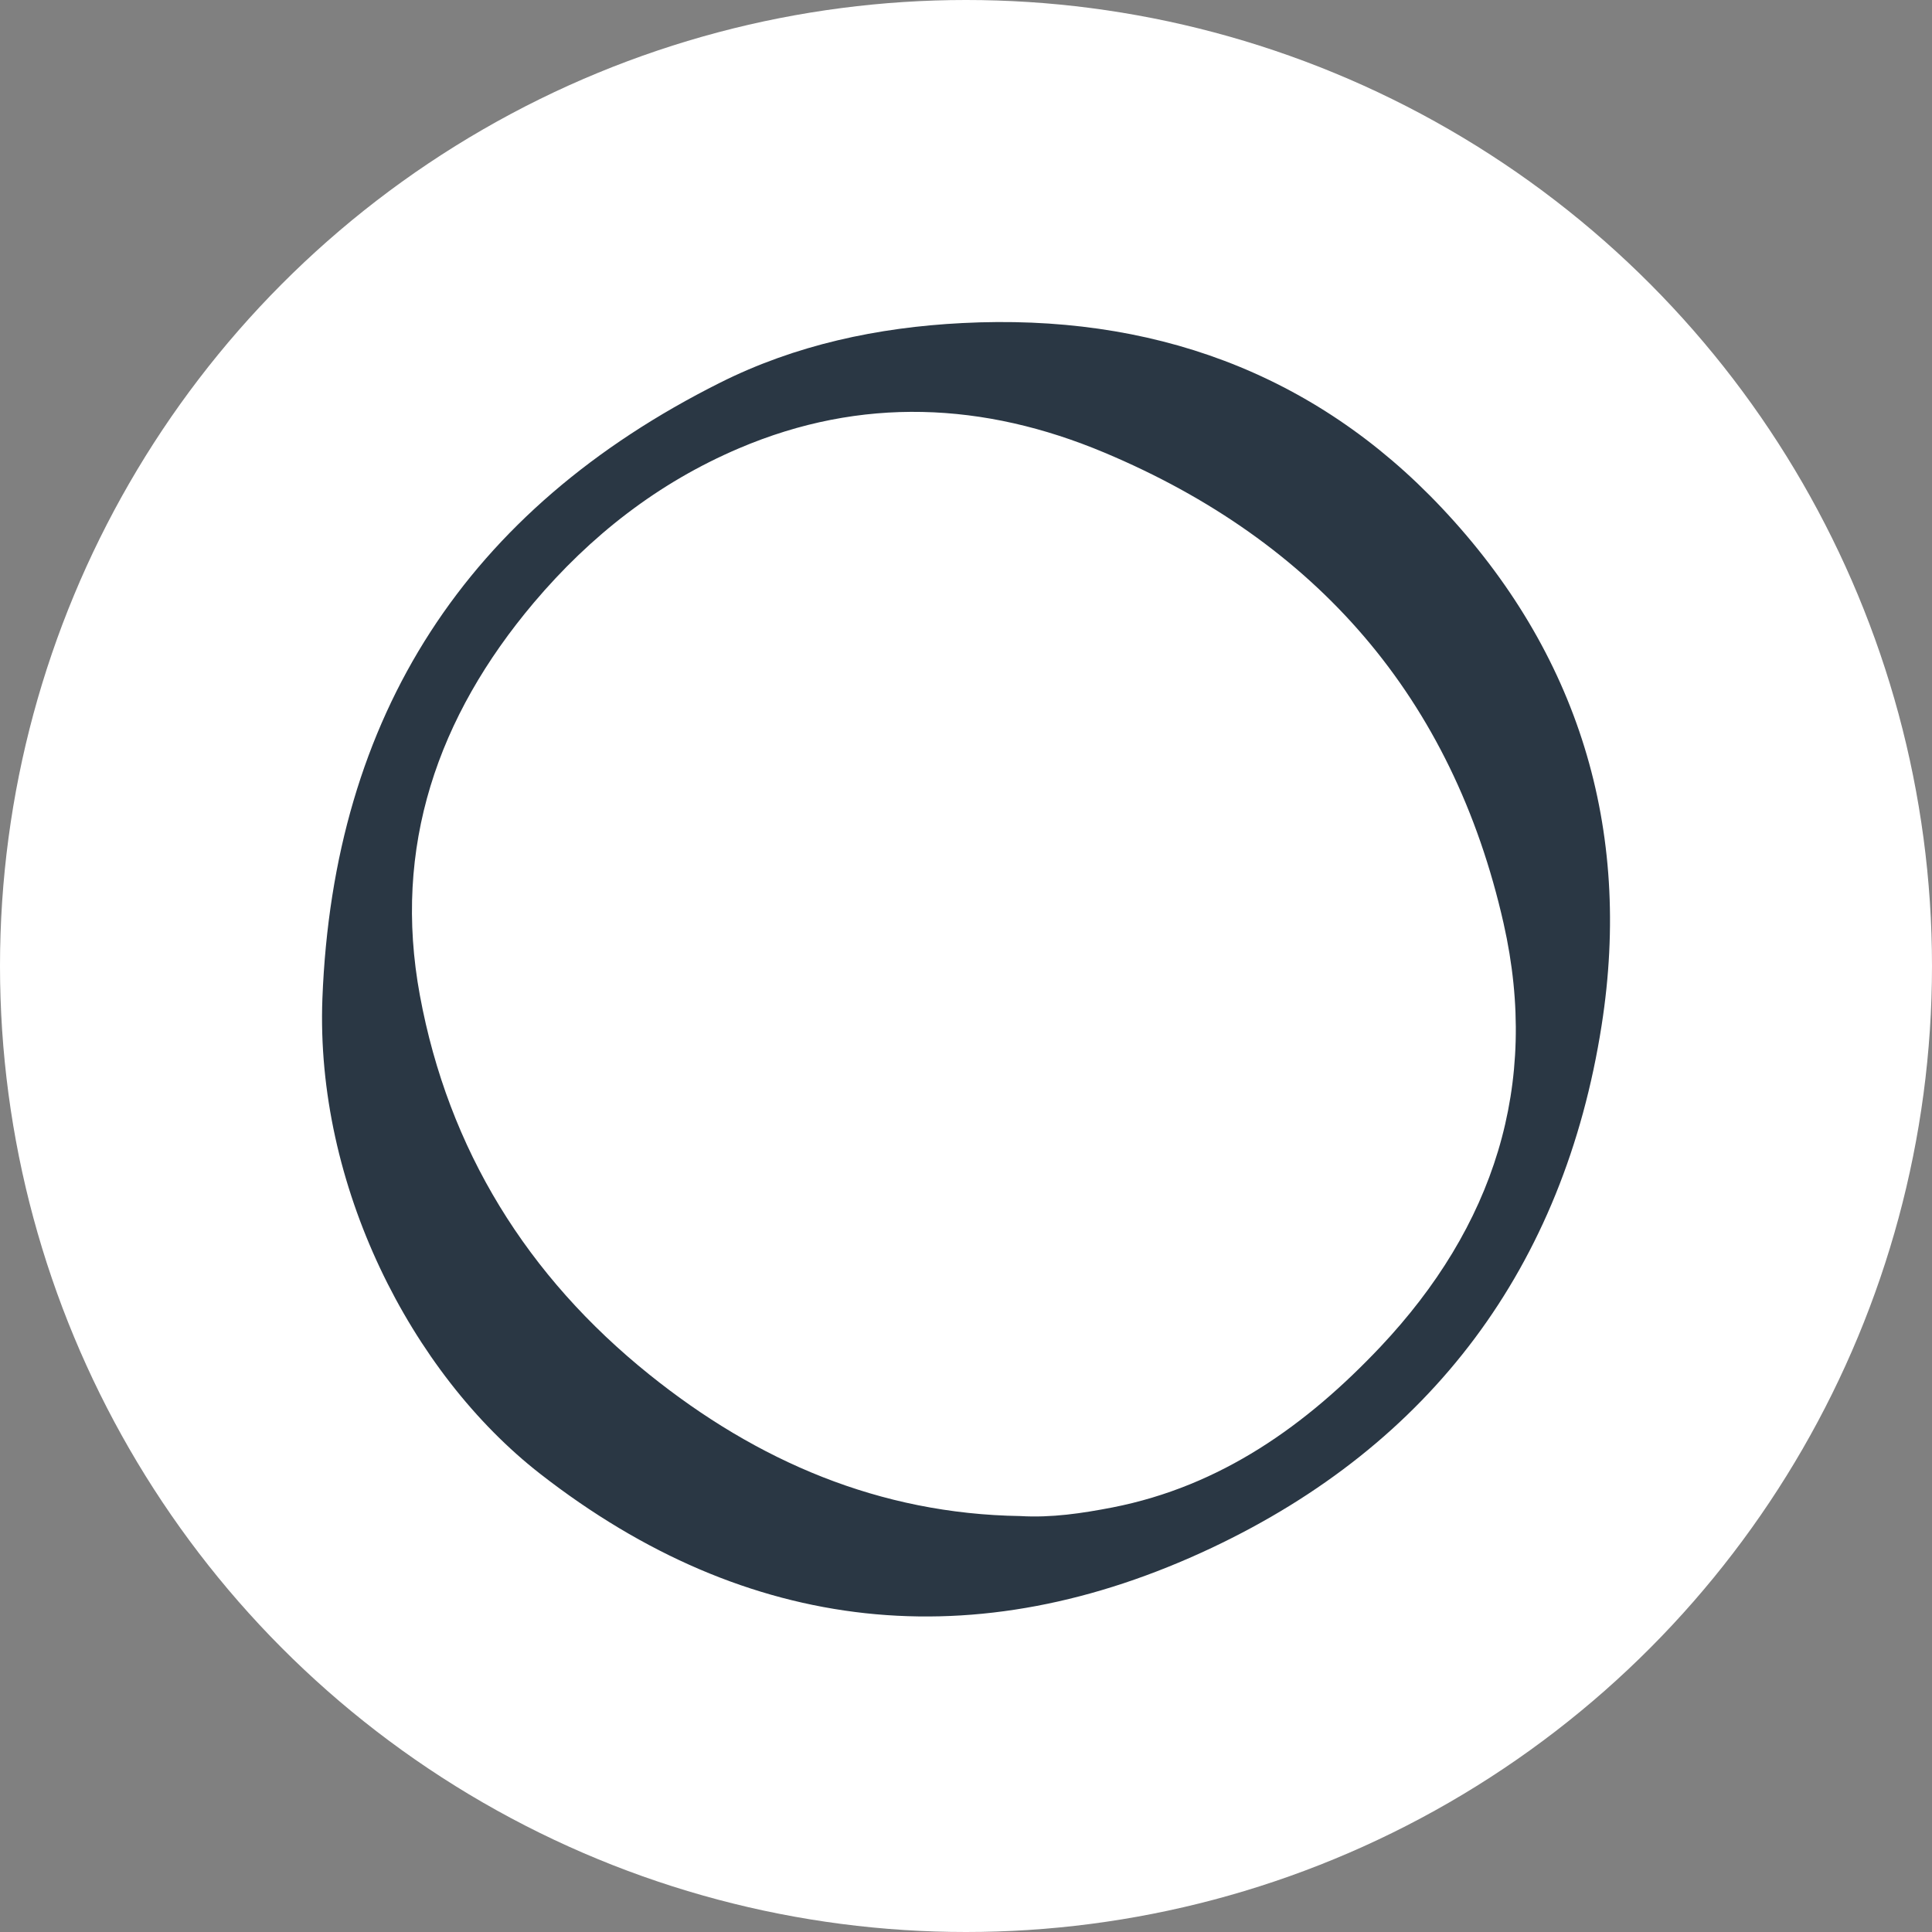<svg width="24" height="24" viewBox="0 0 24 24" fill="none" xmlns="http://www.w3.org/2000/svg">
<rect x="0" y="0" width="24" height="24" fill="#808080" stroke="none"/>
<circle cx="12" cy="12" r="12" fill="white"/>
<path d="M4.005 12.403C4.142 8.884 5.8 6.329 8.945 4.754C9.88 4.285 10.902 4.066 11.956 4.013C14.287 3.894 16.318 4.617 17.913 6.312C19.603 8.106 20.279 10.292 19.896 12.737C19.427 15.737 17.776 17.943 15.05 19.229C12.124 20.609 9.289 20.318 6.711 18.309C5.1 17.054 3.917 14.716 4.005 12.403ZM12.674 18.833C13.063 18.856 13.442 18.799 13.819 18.726C15.168 18.462 16.229 17.704 17.148 16.731C18.551 15.243 19.133 13.483 18.678 11.47C18.046 8.673 16.353 6.728 13.718 5.622C12.224 4.995 10.7 4.921 9.18 5.569C8.173 5.998 7.335 6.655 6.631 7.487C5.436 8.903 4.875 10.52 5.216 12.365C5.57 14.282 6.55 15.857 8.066 17.075C9.406 18.152 10.926 18.806 12.674 18.833Z" fill="#2A3744"/>
</svg>
